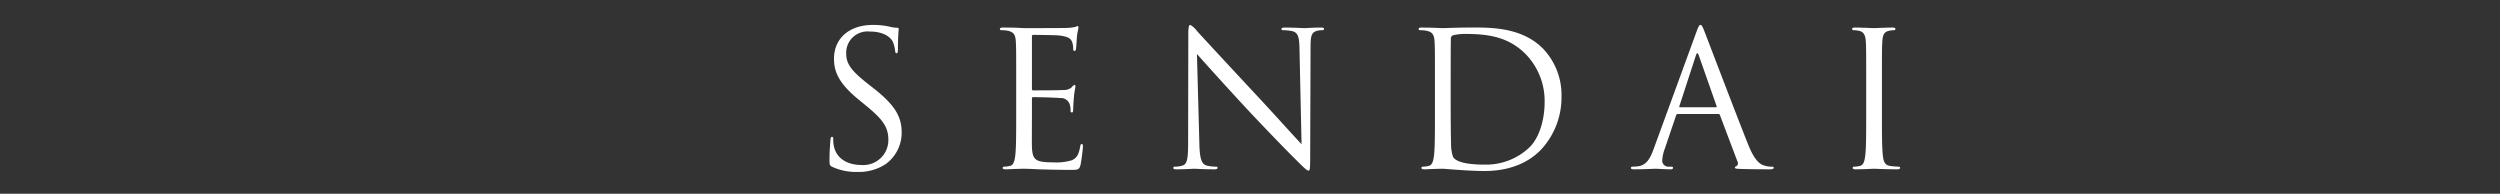 <svg id="img125_1.svg" xmlns="http://www.w3.org/2000/svg" width="400" height="31" viewBox="0 0 400 31">
  <rect x="0" y="0" width="400" height="31" fill="#333333" stroke="none"/>
  <defs>
    <style>
      .cls-1 {
        fill: #5e0000;
        opacity: 0;
      }

      .cls-2 {
        fill: #fff;
        fill-rule: evenodd;
      }
    </style>
  </defs>
  <rect id="長方形_22" data-name="長方形 22" class="cls-1" width="400" height="31"/>
  <path id="SENDAI" class="cls-2" d="M137.19,3796.51a7.885,7.885,0,0,0,4.529-1.26,6.216,6.216,0,0,0,2.55-4.98c0-2.4-.84-4.26-4.38-7.05l-0.839-.66c-2.88-2.25-3.66-3.33-3.66-5.04a3.411,3.411,0,0,1,3.69-3.48c2.759,0,3.569,1.26,3.749,1.59a5.271,5.271,0,0,1,.39,1.5c0.03,0.24.06,0.39,0.24,0.39,0.15,0,.21-0.21.21-0.69,0-2.04.12-3.03,0.12-3.18s-0.06-.21-0.3-0.21a4.908,4.908,0,0,1-1.05-.15,11.631,11.631,0,0,0-2.789-.3c-3.81,0-6.21,2.19-6.21,5.4,0,2.04.72,3.9,3.9,6.51l1.349,1.11c2.581,2.13,3.45,3.33,3.45,5.4a4,4,0,0,1-4.289,3.99c-2.01,0-3.99-.84-4.44-3.06a5.284,5.284,0,0,1-.09-1.11c0-.24-0.03-0.33-0.21-0.33-0.15,0-.21.15-0.24,0.48-0.03.48-.15,1.68-0.15,3.18,0,0.81.03,0.93,0.45,1.14A9.1,9.1,0,0,0,137.19,3796.51Zm25.4-9.12c0,2.88,0,5.25-.15,6.51-0.12.87-.27,1.53-0.87,1.65a4.631,4.631,0,0,1-.9.12,0.2,0.2,0,0,0-.24.18c0,0.18.15,0.24,0.48,0.24,0.45,0,1.14-.06,1.74-0.06,0.63-.03,1.14-0.03,1.2-0.03,0.45,0,1.17.03,2.339,0.09,1.171,0.03,2.82.09,5.07,0.09,1.17,0,1.41,0,1.62-.78,0.15-.63.39-2.67,0.39-2.91,0-.21,0-0.45-0.18-0.45-0.15,0-.21.12-0.27,0.45-0.21,1.23-.57,1.83-1.35,2.16a8.6,8.6,0,0,1-2.88.33c-2.939,0-3.389-.39-3.479-2.46-0.03-.63,0-4.11,0-5.13v-2.64a0.19,0.19,0,0,1,.21-0.21c0.51,0,3.479.06,4.289,0.15a1.48,1.48,0,0,1,1.56,1.05,3.063,3.063,0,0,1,.12.99,0.224,0.224,0,0,0,.21.27c0.21,0,.21-0.33.21-0.57,0-.21.06-1.32,0.12-1.92,0.09-.99.24-1.5,0.24-1.68s-0.06-.24-0.15-0.24a0.915,0.915,0,0,0-.45.39,2.016,2.016,0,0,1-1.41.42c-0.69.06-4.38,0.06-4.769,0.06-0.15,0-.18-0.09-0.18-0.3v-8.28c0-.21.06-0.3,0.18-0.3,0.33,0,3.6.03,4.109,0.09,1.62,0.18,1.92.54,2.13,1.02a3.219,3.219,0,0,1,.18,1.08c0,0.24.06,0.39,0.24,0.39a0.349,0.349,0,0,0,.21-0.33c0.06-.36.12-1.68,0.15-1.98,0.09-.84.24-1.2,0.24-1.41,0-.15-0.03-0.27-0.12-0.27a2.351,2.351,0,0,0-.42.15,8,8,0,0,1-1.29.15c-0.69.03-6.659,0.03-6.869,0.03l-1.23-.06c-0.66-.03-1.47-0.03-2.16-0.03-0.33,0-.48.06-0.48,0.24a0.21,0.21,0,0,0,.24.18,5.61,5.61,0,0,1,1.02.09c0.99,0.21,1.23.69,1.29,1.71,0.06,0.96.06,1.8,0.06,6.48v5.28Zm28.92-9.75c0.96,1.08,4.35,4.86,7.829,8.61,3.18,3.42,7.5,7.83,7.83,8.13,1.59,1.59,1.95,1.92,2.19,1.92,0.21,0,.27-0.15.27-2.13l0.06-17.58c0-1.8.12-2.46,1.11-2.67a2.645,2.645,0,0,1,.72-0.09,0.271,0.271,0,0,0,.33-0.21c0-.18-0.21-0.21-0.54-0.21-1.23,0-2.22.09-2.55,0.09s-1.77-.09-3.12-0.09c-0.36,0-.6.03-0.6,0.21,0,0.12.03,0.21,0.24,0.21a8,8,0,0,1,1.47.15c0.93,0.24,1.14.9,1.17,2.85l0.33,15.24c-0.96-.99-4.23-4.65-7.2-7.83-4.62-4.95-9.089-9.78-9.539-10.29a3.7,3.7,0,0,0-1.05-.96c-0.24,0-.33.33-0.33,1.5l-0.03,17.19c0,2.73-.15,3.6-0.9,3.81a4.3,4.3,0,0,1-1.23.18,0.2,0.2,0,0,0-.24.18c0,0.21.18,0.24,0.48,0.24,1.35,0,2.61-.09,2.88-0.09s1.47,0.09,3.18.09c0.359,0,.539-0.06.539-0.24a0.194,0.194,0,0,0-.239-0.18,6.579,6.579,0,0,1-1.5-.18c-0.81-.24-1.11-1.02-1.17-3.48Zm38.08,9.75c0,2.88,0,5.25-.15,6.51-0.12.87-.27,1.53-0.87,1.65a4.631,4.631,0,0,1-.9.12,0.2,0.2,0,0,0-.24.18c0,0.18.15,0.24,0.48,0.24,0.45,0,1.14-.06,1.74-0.06,0.63-.03,1.14-0.03,1.2-0.03,0.15,0,1.17.09,2.49,0.18,1.29,0.09,2.879.18,4.169,0.18,5.1,0,7.8-2.1,9.09-3.45a12.263,12.263,0,0,0,3.24-8.46,10.719,10.719,0,0,0-2.91-7.62c-3.57-3.69-9.06-3.42-12.029-3.42-1.8,0-3.69.09-4.05,0.09-0.15,0-2.04-.09-3.39-0.09-0.33,0-.48.06-0.48,0.24a0.21,0.21,0,0,0,.24.18,5.61,5.61,0,0,1,1.02.09c0.99,0.21,1.23.69,1.29,1.71,0.06,0.96.06,1.8,0.06,6.48v5.28Zm2.52-5.76c0-2.31,0-5.37.03-6.39a0.544,0.544,0,0,1,.36-0.6,8,8,0,0,1,1.949-.21c3.57,0,6.99.42,9.81,3.39a10.731,10.731,0,0,1,2.88,7.56c0,2.76-.84,5.64-2.4,7.17a10.068,10.068,0,0,1-7.14,2.79c-3.539,0-4.71-.63-5.1-1.2a6.549,6.549,0,0,1-.33-2.28c-0.03-.57-0.06-3.33-0.06-6.51v-3.72Zm32.49,11.16c-0.54,1.5-1.14,2.64-2.52,2.82-0.24.03-.66,0.06-0.87,0.06a0.224,0.224,0,0,0-.27.18c0,0.18.18,0.24,0.57,0.24,1.41,0,3.06-.09,3.39-0.09s1.62,0.09,2.34.09c0.27,0,.45-0.06.45-0.24,0-.12-0.09-0.18-0.3-0.18h-0.3a1.019,1.019,0,0,1-1.14-.87,6.335,6.335,0,0,1,.42-2.01l1.8-5.31a0.316,0.316,0,0,1,.3-0.24h6.449a0.262,0.262,0,0,1,.27.18l2.79,7.38a0.569,0.569,0,0,1-.18.81,0.225,0.225,0,0,0-.21.21c0,0.18.33,0.18,0.9,0.21,2.07,0.06,4.26.06,4.71,0.06,0.33,0,.6-0.06.6-0.24,0-.15-0.12-0.18-0.3-0.18a3.873,3.873,0,0,1-1.2-.18c-0.63-.18-1.5-0.66-2.58-3.33-1.83-4.56-6.539-16.95-6.99-18.09-0.36-.93-0.479-1.08-0.659-1.08s-0.3.18-.66,1.17Zm4.2-6.63c-0.09,0-.15-0.06-0.09-0.21l2.639-8.1q0.225-.675.451,0l2.849,8.1c0.03,0.12.03,0.21-.12,0.21H268.8Zm32.309-4.05c0-4.68,0-5.52.061-6.48,0.06-1.05.3-1.56,1.11-1.71a4.437,4.437,0,0,1,.75-0.09,0.21,0.21,0,0,0,.24-0.18c0-.18-0.15-0.24-0.48-0.24-0.9,0-2.79.09-2.94,0.09s-2.04-.09-3.03-0.09c-0.33,0-.48.06-0.48,0.24a0.21,0.21,0,0,0,.24.18,3.937,3.937,0,0,1,.93.12c0.66,0.15.96,0.66,1.02,1.68,0.06,0.96.06,1.8,0.06,6.48v5.28c0,2.88,0,5.25-.15,6.51-0.12.87-.27,1.53-0.87,1.65a4.631,4.631,0,0,1-.9.12,0.2,0.2,0,0,0-.24.18c0,0.18.15,0.24,0.48,0.24,0.9,0,2.79-.09,2.94-0.09s2.04,0.09,3.69.09c0.33,0,.479-0.09.479-0.24a0.194,0.194,0,0,0-.239-0.18,13.061,13.061,0,0,1-1.35-.12c-0.9-.12-1.08-0.78-1.17-1.65-0.151-1.26-.151-3.63-0.151-6.51v-5.28Z" transform="translate(0 -3769)"/>
</svg>
